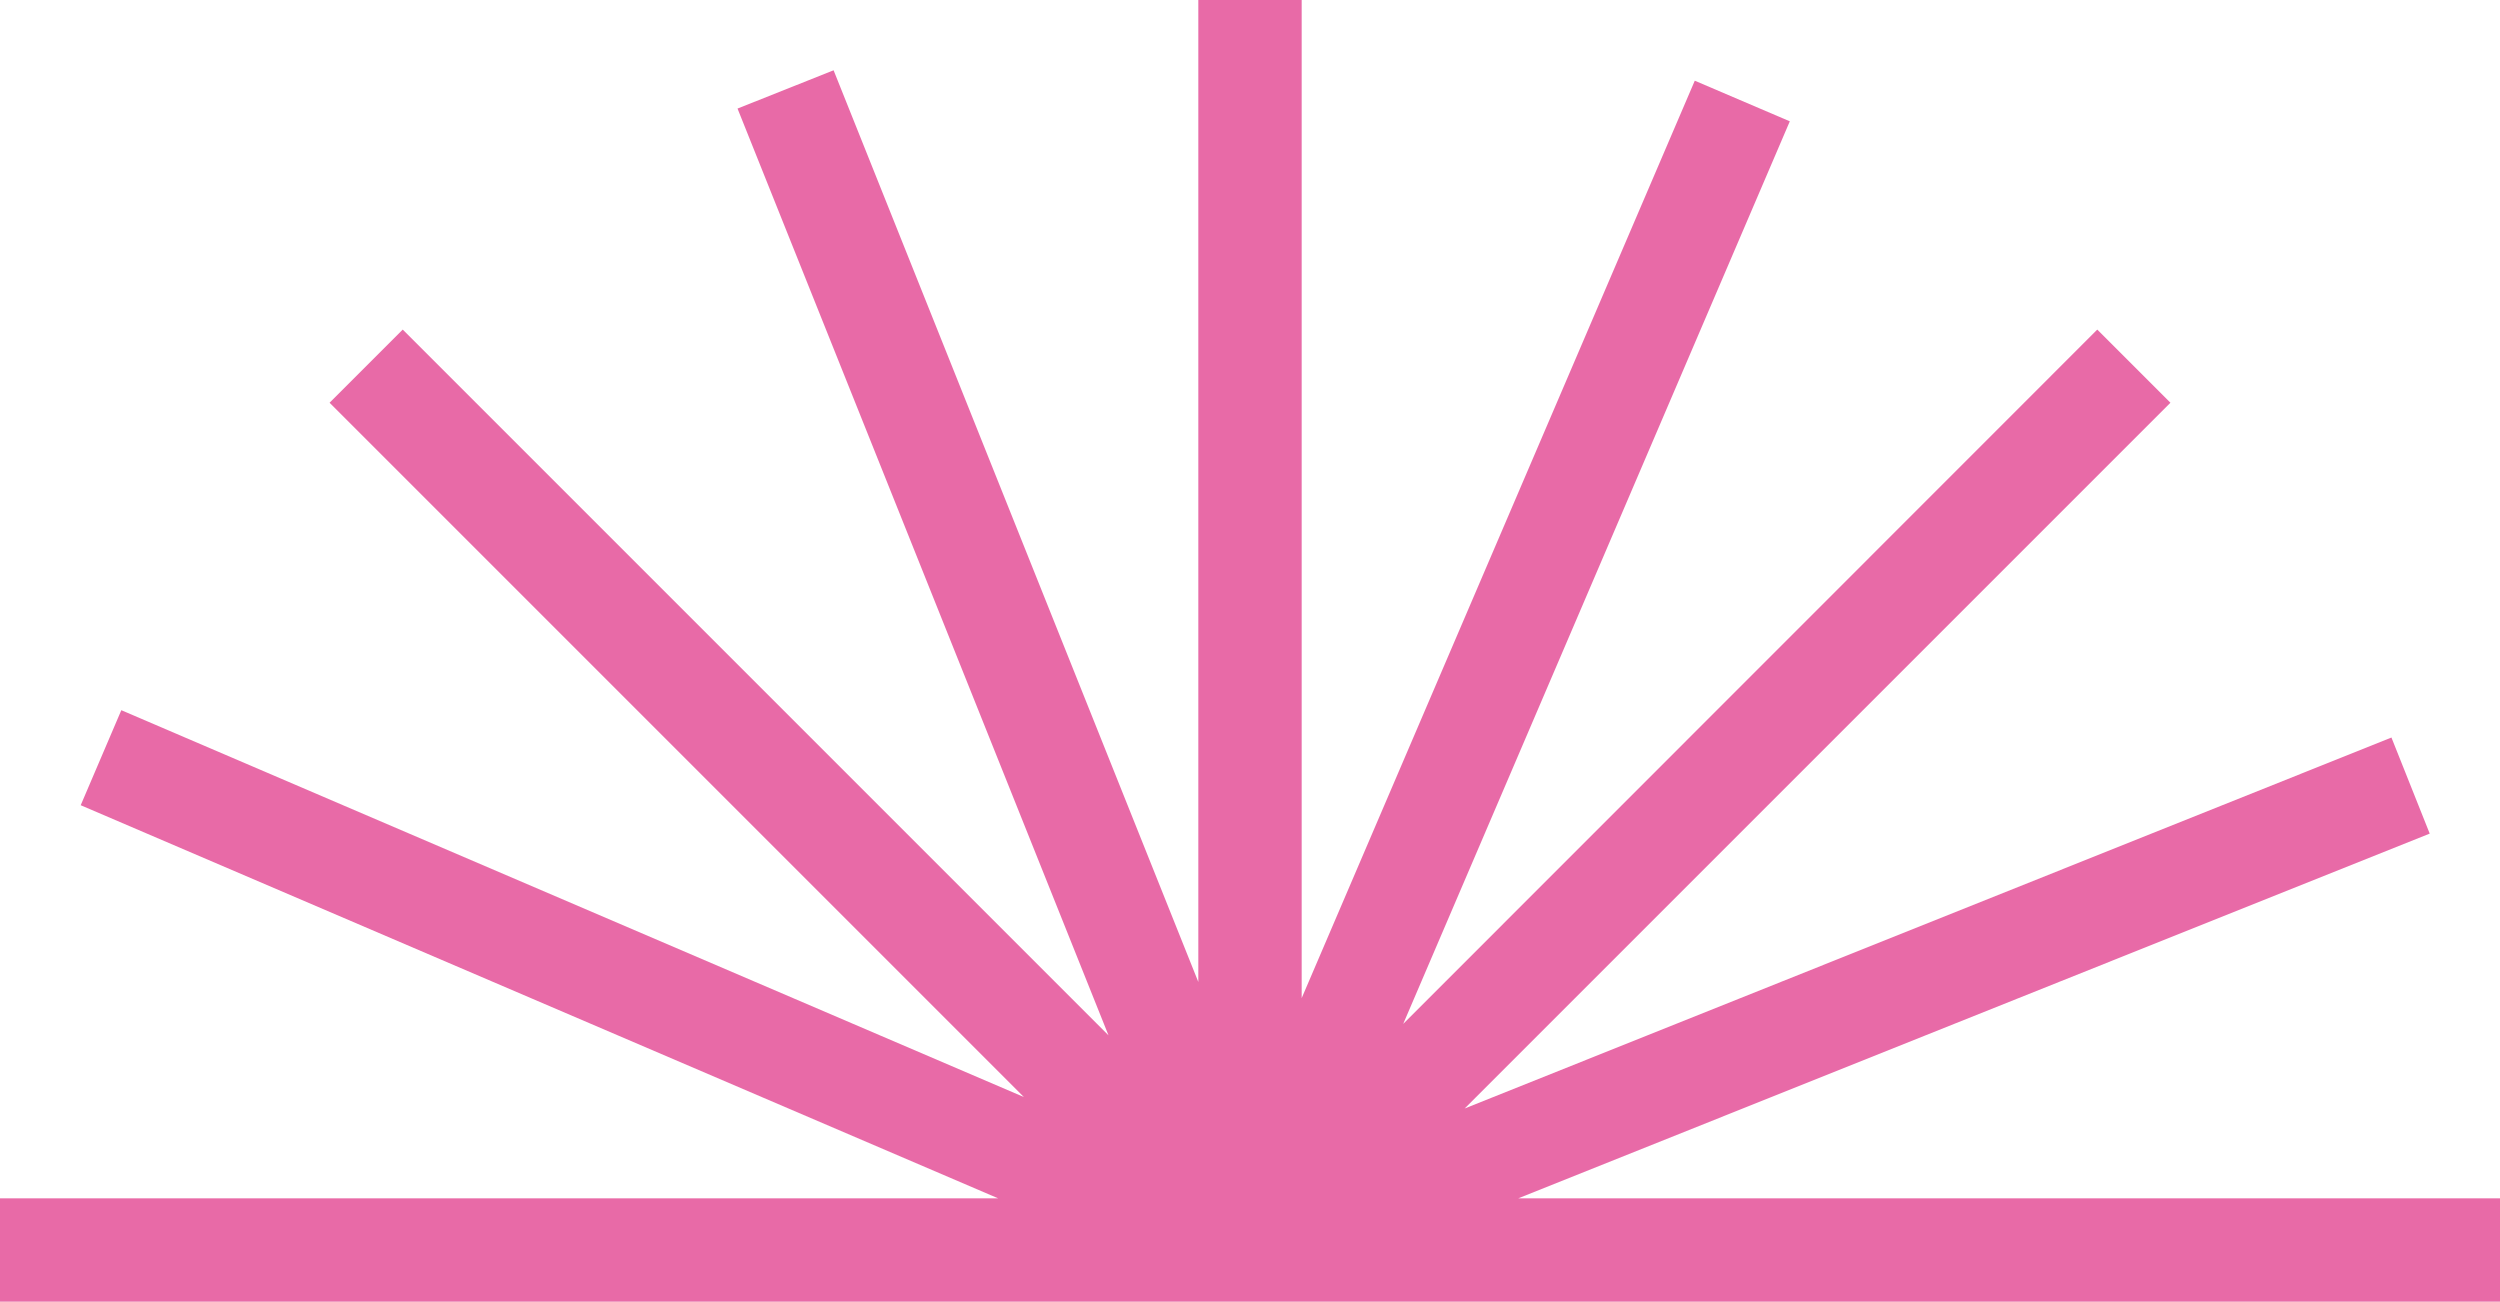 <?xml version="1.0" encoding="UTF-8" standalone="no"?><svg xmlns="http://www.w3.org/2000/svg" xmlns:xlink="http://www.w3.org/1999/xlink" fill="#000000" height="500" preserveAspectRatio="xMidYMid meet" version="1" viewBox="0.0 0.0 960.3 500.0" width="960.3" zoomAndPan="magnify"><g id="change1_1"><path d="M583.2,460.3l350.1-140.1l-14.7-36.9l-356,142.5l271.1-271.1l-28.1-28.1L539,393.3L687.5,46.6L651,31 L500,383.4V0h-39.7v377.2L320.2,27l-36.9,14.7l142.5,356L154.7,126.6l-28.1,28.1l266.7,266.7L46.6,272.8L31,309.3l352.4,151H0V500 h960.3v-39.7H583.2z" fill="#e86aa7"/></g></svg>